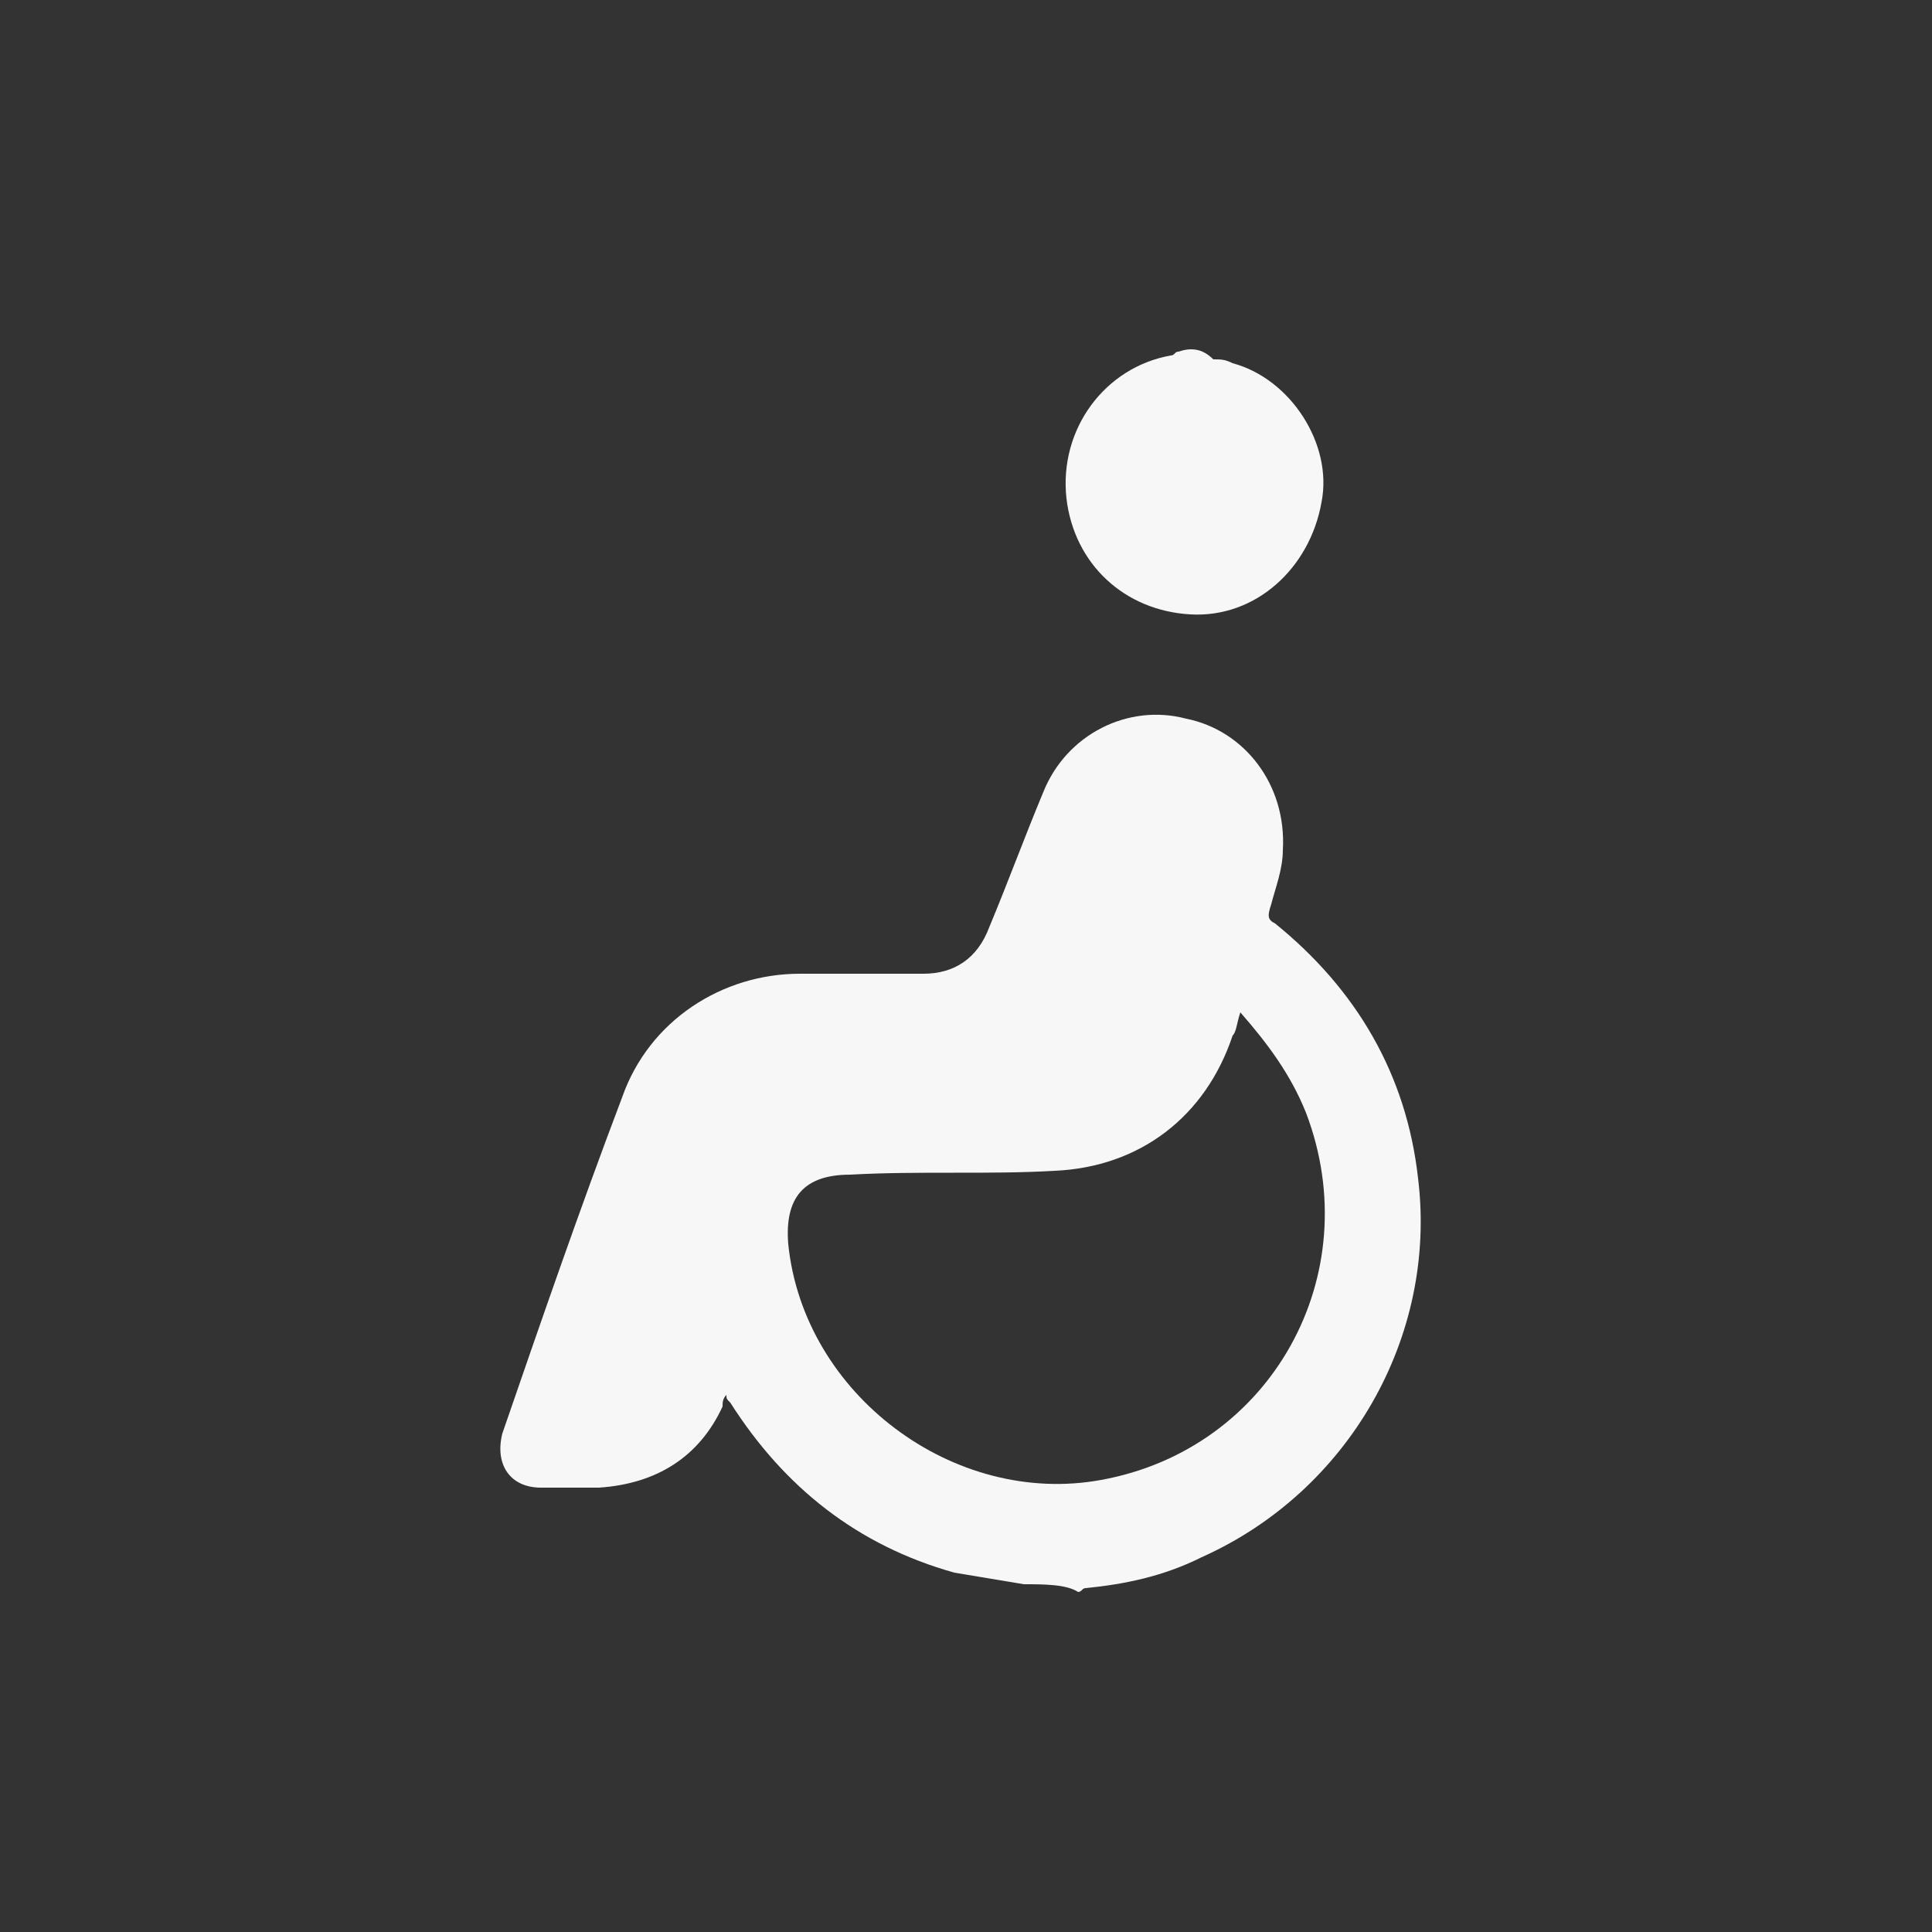 <?xml version="1.0" encoding="UTF-8"?> <svg xmlns="http://www.w3.org/2000/svg" xmlns:xlink="http://www.w3.org/1999/xlink" version="1.1" id="Capa_1" x="0px" y="0px" viewBox="0 0 50 50" style="enable-background:new 0 0 50 50;" xml:space="preserve"><rect x="0" y="0" width="50" height="50" fill="#333333" stroke="none"/> <style type="text/css"> .st0{display:none;fill:#F7F7F7;} .st1{fill:#F7F7F7;} .st2{display:none;} </style> <path id="ombeqX_1_" class="st0" d="M46.5,17c0,2.3,0,4.7,0,7c0.1,4.5-1.1,8.6-3.6,12.3c-4.3,6.5-10.1,11-17.5,13.4 c-0.3,0.1-0.7,0.1-1,0c-4.2-1.3-8-3.5-11.3-6.4c-3.1-2.6-5.7-5.7-7.5-9.4c-1.5-2.9-2.2-6-2.2-9.3c0-5.7,0-11.4,0-17.1 c0-1.1,0.2-1.4,1.3-1.5c5-0.7,9.4-2.7,13.6-5.5c0.2-0.2,0.5-0.3,0.8-0.3c3.9,0,7.8,0,11.7,0c0.3,0,0.6,0.1,0.8,0.3 c3.3,2.3,6.8,4,10.7,5c1,0.2,2,0.4,3,0.6c0.9,0.1,1.1,0.4,1.1,1.3C46.5,10.6,46.5,13.8,46.5,17z M43.5,8.9c-0.1,0-0.1-0.1-0.2-0.1 C38.7,7.9,34.5,6,30.6,3.4c-0.2-0.1-0.4-0.2-0.7-0.2c-3.3,0-6.5,0-9.8,0c-0.3,0-0.6,0.1-0.9,0.3c-2.7,1.8-5.5,3.2-8.6,4.2 C9.3,8.2,7.9,8.5,6.5,8.9c0,0.1,0,0.2,0,0.3c0,5.3,0,10.7,0,16c0,1.6,0.3,3.2,0.8,4.8c1.2,3.5,3.2,6.5,5.8,9.1 c3.3,3.3,7,5.9,11.5,7.4c0.3,0.1,0.6,0.1,0.9,0c5.9-2.2,10.7-5.8,14.4-10.9c2.5-3.5,3.8-7.4,3.7-11.8c-0.1-4.8,0-9.6,0-14.4 C43.5,9.3,43.5,9.1,43.5,8.9z M41.5,18.3c0,2,0,4,0,6c0.1,3.9-1.3,7.3-3.6,10.4c-3.3,4.4-7.5,7.6-12.6,9.7c-0.2,0.1-0.5,0.1-0.7,0 C18,41.7,12.8,37.3,9.7,30.7c-0.9-1.9-1.3-3.9-1.3-6c0-4.6,0-9.2,0-13.8c0-0.4,0.1-0.6,0.5-0.6c3.9-1,7.5-2.6,10.9-4.8 c0.3-0.2,0.6-0.3,0.9-0.3c2.9,0,5.7,0,8.6,0c0.3,0,0.5,0.1,0.7,0.2c3.4,2.2,7.1,3.9,11,4.9c0.3,0.1,0.4,0.2,0.4,0.5 C41.5,13.4,41.5,15.8,41.5,18.3z M21.3,19.2c-0.2,0-0.4,0-0.6,0c-1.4,0-2.9,0-4.3,0c-0.6,0-0.7,0.2-0.7,0.7c0,2,0,4,0,6 c0,0.6,0.2,0.7,0.7,0.7c1.4,0,2.9,0,4.3,0c0.2,0,0.4,0,0.6,0c0,1.7,0,3.3,0,4.9c0,0.4,0.2,0.7,0.6,0.7c2.1,0,4.1,0,6.2,0 c0.4,0,0.6-0.2,0.6-0.7c0-1.2,0-2.5,0-3.7c0-0.4,0-0.8,0-1.2c0.2,0,0.4,0,0.6,0c1.4,0,2.9,0,4.3,0c0.6,0,0.7-0.2,0.7-0.8 c0-2,0-4,0-6c0-0.6-0.2-0.7-0.7-0.7c-1.4,0-2.9,0-4.3,0c-0.2,0-0.4,0-0.6,0c0-1.7,0-3.3,0-4.9c0-0.6-0.1-0.8-0.8-0.8 c-2,0-3.9,0-5.9,0c-0.7,0-0.8,0.1-0.8,0.8C21.3,16,21.3,17.5,21.3,19.2z"></path> <path id="GiRmvM_1_" class="st0" d="M49.8,6.8c-0.1,0.9-0.1,1.8-0.2,2.7c-0.1,1.6-0.1,3.2-0.2,4.7c0,0.7-0.2,1.3-0.9,1.7 c-0.6,0.4-1.2,0.4-1.7-0.1c-0.7-0.7-1.4-1.4-2.1-2.1c-0.1-0.1-0.2-0.3-0.3-0.4c-0.1,0-0.1,0-0.2-0.1c-0.1,0.2-0.2,0.4-0.3,0.5 c-6.3,6.3-12.7,12.7-19,19c-0.7,0.7-1.6,1.2-2.6,0.9c-0.5-0.2-1-0.5-1.4-0.8c-2.4-2.4-4.8-4.8-7.3-7.2c-0.1-0.1-0.2-0.3-0.3-0.5 c-0.1,0-0.2,0-0.2,0c-0.1,0.1-0.2,0.3-0.3,0.4c-2.5,2.5-5,4.9-7.4,7.5c-2,2.1-4.3,0.7-5-1.2c0-0.1-0.1-0.1-0.1-0.2c0-0.3,0-0.6,0-1 c0.3-0.8,0.8-1.4,1.4-1.9c3.2-3.2,6.4-6.3,9.5-9.5c1.3-1.3,2.7-1.3,4,0c2.4,2.4,4.8,4.8,7.2,7.2c0.1,0.1,0.2,0.3,0.3,0.4 C28.6,21,34.4,15.2,40.3,9.3C39.5,8.6,38.7,7.8,38,7c-0.6-0.6-0.7-1.3-0.2-2c0.3-0.4,0.8-0.6,1.3-0.6c1.9-0.1,3.8-0.2,5.7-0.3 c0.9,0,1.9-0.1,2.8-0.1c1-0.1,1.7,0.2,2.1,1.2C49.8,5.7,49.8,6.3,49.8,6.8z M43.9,17.9c-2.2,2.2-4.5,4.5-6.7,6.7 c-0.3,0.2-0.3,0.5-0.3,0.8c0,6.1,0,12.2,0,18.4c0,0.4,0,0.8,0,1.3c0,0.6,0.3,0.9,0.9,0.9c2,0,4.1,0,6.1,0c0.6,0,0.9-0.3,0.9-0.9 c0-0.2,0-0.4,0-0.5c0-8.6,0-17.2,0-25.8c0-0.5-0.1-0.9-0.6-1.2C44.1,17.7,44,17.8,43.9,17.9z M33.6,28c-0.1,0.2-0.1,0.3-0.3,0.5 c-2.1,2.1-4.3,4.3-6.4,6.4c-0.3,0.2-0.5,0.5-0.8,0.7s-0.4,0.4-0.4,0.7c0,2.8,0,5.6,0,8.5c0,1,0.3,1.2,1.2,1.2c1.8,0,3.6,0,5.5,0 c1,0,1.3-0.3,1.3-1.3c0-5.3,0-10.7,0-16c0-0.1,0-0.3,0-0.4C33.7,28.2,33.6,28.1,33.6,28z M14.7,31.2c0,4.6,0,9.1,0,13.7 c0,0.8,0.3,1.1,1.1,1.1c1.9,0,3.8,0,5.7,0c0.9,0,1.2-0.3,1.2-1.2c0-2.5,0-5,0-7.5c0-0.2,0-0.3,0-0.5c-0.2,0-0.3-0.1-0.4-0.1 c-1.3-0.1-2.4-0.7-3.4-1.6c-0.8-0.7-1.5-1.5-2.3-2.3c-0.6-0.6-1.2-1.3-1.9-2C14.7,31.1,14.7,31.2,14.7,31.2z M3.6,37.6 c0,2.4,0,4.8,0,7.3c0,0.9,0.3,1.2,1.2,1.2c1.8,0,3.7,0,5.5,0c1,0,1.3-0.3,1.3-1.3c0-4.4,0-8.8,0-13.1c0-0.2,0-0.3,0-0.5 c-0.2,0.2-0.3,0.3-0.4,0.4c-1.3,1.3-2.6,2.6-3.9,3.9c-0.5,0.4-1,0.9-1.5,1.1c-0.6,0.3-1.4,0.5-2.1,0.8C3.6,37.3,3.6,37.4,3.6,37.6z"></path> <path id="wTzEkP_1_" class="st1" d="M26.5,41c-0.6-0.1-1.2-0.2-1.8-0.3c-2.5-0.7-4.4-2.2-5.8-4.4c-0.1-0.1-0.1-0.1-0.1-0.2 c-0.1,0.1-0.1,0.2-0.1,0.3c-0.6,1.3-1.7,2-3.2,2.1c-0.5,0-1,0-1.5,0c-0.8,0-1.2-0.6-1-1.4c1-2.9,2-5.8,3.1-8.7 c0.7-2,2.6-3.2,4.6-3.2c1.1,0,2.1,0,3.2,0c0.8,0,1.4-0.4,1.7-1.2c0.5-1.2,0.9-2.3,1.4-3.5c0.6-1.5,2.2-2.3,3.7-1.9 c1.5,0.3,2.6,1.7,2.5,3.4c0,0.5-0.2,1-0.3,1.4c-0.1,0.3-0.1,0.4,0.1,0.5c2.1,1.7,3.4,3.9,3.7,6.6c0.5,4.1-1.8,8.1-5.6,9.8 c-1,0.5-2,0.7-3,0.8c-0.1,0-0.1,0.1-0.2,0.1C27.6,41,27,41,26.5,41z M32.1,26.2c-0.1,0.3-0.1,0.5-0.2,0.6c-0.7,2.1-2.4,3.4-4.6,3.5 c-1.7,0.1-3.5,0-5.3,0.1c-1.2,0-1.7,0.6-1.6,1.8c0.4,3.9,4.3,6.8,8.1,6.1c4.4-0.8,6.9-5.3,5.3-9.5C33.4,27.8,32.8,27,32.1,26.2z M30.5,9.1c-0.1,0-0.1,0.1-0.2,0.1c-1.7,0.3-2.9,1.9-2.7,3.7c0.2,1.7,1.5,2.9,3.2,3c1.7,0.1,3.1-1.2,3.4-2.9 c0.3-1.5-0.8-3.2-2.3-3.6c-0.2-0.1-0.3-0.1-0.5-0.1C31.1,9,30.8,9,30.5,9.1z"></path> <path id="nrR4yi_1_" class="st2" d="M1,46C1,33.3,1,20.6,1,8c0-0.1,0.1-0.3,0.1-0.4c0.4-1.3,1.4-2.1,2.8-2.2c1.8,0,3.5,0,5.3,0 c0,0,0,0,0.1,0.1c0,0.1,0,0.3,0,0.5c0,1.5,0,2.9,0,4.4c0,0.6,0.1,1.2,0.4,1.8c0.7,1.4,1.9,2,3.5,1.9c2.2,0,3.7-1.4,3.7-3.7 c0-1.5,0-3,0-4.5c0-0.2,0-0.3,0-0.5c5.6,0,11.1,0,16.7,0c0,0.2,0,0.4,0,0.5c0,1.5,0,3,0,4.5s0.7,2.7,2.1,3.3c0.9,0.4,2,0.4,2.9,0.2 c1.7-0.3,2.5-1.4,2.5-3.1c0-1.6,0-3.2,0-4.9c0-0.2,0-0.3,0-0.5c1.8,0,3.5,0,5.2,0c0.3,0,0.7,0.2,1,0.3C48.3,6.1,48.7,7,49,8 c0,12.7,0,25.4,0,38.1c-0.1,0.3-0.2,0.6-0.3,0.8c-0.6,1.2-1.7,1.8-3.1,1.8c-4.4,0-8.7,0-13.1,0c-9.3,0-18.7,0-28,0 c-0.6,0-1.2-0.1-1.8-0.3C1.7,47.8,1.3,47,1,46z M4.1,17.5c0,9.4,0,18.7,0,28c13.9,0,27.9,0,41.8,0c0-9.3,0-18.7,0-28 C31.9,17.5,18,17.5,4.1,17.5z M15.3,7c0-1.3,0-2.6,0-3.8c0-1-0.8-1.6-1.8-1.7c-0.3,0-0.5,0-0.8,0c-1,0-1.8,0.8-1.8,1.9 c0,2.4,0,4.8,0,7.2c0,0.6,0.2,1.1,0.7,1.5c0.8,0.6,1.8,0.6,2.6,0.2c0.8-0.3,1.1-1.1,1.1-1.9C15.3,9.2,15.3,8.1,15.3,7L15.3,7z M39.5,3.4c0-0.7-0.3-1.3-0.9-1.6c-0.8-0.4-1.7-0.4-2.6,0c-0.8,0.4-1,1.1-1,2c0,1.8,0,3.7,0,5.5c0,0.5,0,1.1,0,1.6 c0.1,0.9,0.8,1.5,1.7,1.6c0.2,0,0.5,0,0.7,0c1.2,0,2-0.8,2-2c0-1.1,0-2.3,0-3.4C39.5,5.7,39.5,4.6,39.5,3.4z M13.8,42.5 c0.6,0,0.7-0.1,0.7-0.6c0-1.4,0-2.9,0-4.3c0-0.4-0.2-0.6-0.6-0.6c-1.7,0-3.4,0-5.1,0c-0.4,0-0.6,0.2-0.6,0.6c0,1.5,0,2.9,0,4.4 c0,0.4,0.2,0.6,0.6,0.6c0.8,0,1.7,0,2.5,0C12.2,42.5,13,42.5,13.8,42.5z M22.9,42.5c0.4,0,0.6-0.2,0.6-0.6c0-1.5,0-2.9,0-4.4 c0-0.4-0.2-0.6-0.6-0.6c-1.7,0-3.4,0-5.1,0c-0.5,0-0.6,0.1-0.6,0.6c0,1.4,0,2.9,0,4.3c0,0.5,0.1,0.6,0.6,0.6c0.8,0,1.7,0,2.5,0 C21.2,42.5,22,42.5,22.9,42.5z M31.9,42.5c0.4,0,0.6-0.2,0.6-0.6c0-1.5,0-2.9,0-4.4c0-0.4-0.2-0.6-0.6-0.6c-1.7,0-3.4,0-5.1,0 c-0.5,0-0.6,0.1-0.6,0.6c0,1.4,0,2.9,0,4.3c0,0.5,0.1,0.6,0.6,0.6c0.8,0,1.7,0,2.5,0C30.2,42.5,31,42.5,31.9,42.5z M40.9,42.5 c0.4,0,0.6-0.2,0.6-0.6c0-1.5,0-2.9,0-4.4c0-0.4-0.2-0.6-0.6-0.6c-1.7,0-3.4,0-5.1,0c-0.5,0-0.6,0.1-0.6,0.6c0,1.4,0,2.9,0,4.3 c0,0.5,0.1,0.6,0.6,0.6c0.8,0,1.7,0,2.5,0C39.2,42.5,40,42.5,40.9,42.5z M26.8,21.3c-0.4,0-0.6,0.1-0.6,0.6c0,1.5,0,2.9,0,4.4 c0,0.4,0.2,0.6,0.6,0.6c1.7,0,3.4,0,5.1,0c0.4,0,0.6-0.2,0.6-0.6c0-1.5,0-2.9,0-4.4c0-0.4-0.2-0.6-0.6-0.6c-0.8,0-1.7,0-2.5,0 C28.5,21.3,27.7,21.3,26.8,21.3z M40.9,26.9c0.4,0,0.6-0.2,0.6-0.6c0-1.5,0-2.9,0-4.4c0-0.4-0.2-0.6-0.6-0.6c-1.7,0-3.4,0-5.1,0 c-0.4,0-0.6,0.1-0.6,0.6c0,1.5,0,2.9,0,4.4c0,0.5,0.2,0.6,0.6,0.6c0.8,0,1.7,0,2.5,0C39.2,26.9,40,26.9,40.9,26.9z M8.8,29.1 c-0.4,0-0.6,0.2-0.6,0.6c0,1.5,0,3,0,4.4c0,0.4,0.2,0.6,0.6,0.6c1.7,0,3.5,0,5.2,0c0.4,0,0.6-0.2,0.5-0.6c0-1.5,0-2.9,0-4.4 c0-0.4-0.2-0.6-0.6-0.6c-0.9,0-1.7,0-2.6,0S9.6,29.2,8.8,29.1z M22.9,34.7c0.5,0,0.6-0.1,0.6-0.6c0-1.4,0-2.9,0-4.3 c0-0.4-0.2-0.6-0.6-0.6c-1.7,0-3.4,0-5.1,0c-0.4,0-0.6,0.1-0.6,0.6c0,1.5,0,2.9,0,4.4c0,0.5,0.2,0.6,0.6,0.6c0.8,0,1.7,0,2.5,0 C21.2,34.7,22,34.7,22.9,34.7z M31.9,34.7c0.4,0,0.6-0.1,0.6-0.6c0-1.5,0-2.9,0-4.4c0-0.4-0.2-0.6-0.6-0.6c-1.7,0-3.4,0-5.1,0 c-0.4,0-0.6,0.2-0.6,0.6c0,1.5,0,2.9,0,4.4c0,0.4,0.2,0.6,0.6,0.6c0.8,0,1.7,0,2.5,0C30.2,34.7,31,34.7,31.9,34.7z M35.8,29.1 c-0.6,0-0.6,0.1-0.6,0.6c0,1.5,0,2.9,0,4.4c0,0.4,0.1,0.6,0.6,0.6c1.7,0,3.4,0,5.2,0c0.4,0,0.6-0.2,0.6-0.6c0-1.5,0-2.9,0-4.4 c0-0.5-0.1-0.6-0.6-0.6c-0.8,0-1.7,0-2.5,0C37.5,29.1,36.7,29.1,35.8,29.1z"></path> <path id="tx43Un_1_" class="st2" d="M38,41.6c-1.7,1.4-3.4,2.8-5,4.3c-1.5,1.4-2.4,1.4-4,0c-1.6-1.5-3.3-2.9-5-4.3 c-0.5,0.4-0.9,0.8-1.4,1.2c-1.4,1.2-2.8,2.4-4.1,3.5c-0.7,0.6-1.4,0.8-2.3,0.4c-0.9-0.4-1.2-1.1-1.2-2c0-11.2,0-22.4,0-33.6 c0-3.5-1.8-6.2-5-7.6c-0.1,0-0.2-0.1-0.3-0.1c0.5-0.3,1-0.4,1.5-0.4c2.5,0,4.9,0,7.4,0c6.7,0,13.5,0,20.2,0c2.8,0,5.1,1.1,6.7,3.4 c1,1.4,1.5,2.9,1.5,4.6c0,11.3,0,22.5,0,33.8c0,0.9-0.3,1.6-1.2,2c-0.8,0.4-1.6,0.2-2.3-0.4c-1.7-1.5-3.5-3-5.3-4.5 C38.2,41.8,38.1,41.8,38,41.6z M31,31c2,0,3.9,0,5.9,0c1.2,0,2.1-0.8,2.1-2s-0.9-2-2.1-2c-3.9,0-7.8,0-11.7,0c-0.3,0-0.7,0.1-1,0.2 c-0.8,0.4-1.3,1.3-1.1,2.2c0.2,0.9,1,1.5,1.9,1.5C27,31,29,31,31,31z M31,19c-2,0-3.9,0-5.9,0c-0.5,0-1,0.2-1.4,0.5 c-0.7,0.5-0.9,1.4-0.6,2.2c0.3,0.8,1,1.3,2,1.3c3.9,0,7.8,0,11.7,0c0.3,0,0.6,0,0.8-0.1c0.9-0.3,1.4-1.3,1.3-2.2 c-0.2-0.9-1-1.6-2-1.6C35,19,33,19,31,19z M31,11L31,11c-2,0-4,0-6,0c-1.2,0-2,0.9-2,2s0.8,2,2,2c4,0,8,0,12,0c0.3,0,0.7-0.1,1-0.3 c0.8-0.4,1.2-1.3,1-2.2S38,11,37.1,11C35.1,11,33,11,31,11z M11,26.4c0-5,0-10,0-15c0-0.5,0-1-0.1-1.5c-0.3-2-2.2-3.4-4.3-3.2 C4.6,6.8,3,8.5,3,10.5c0,4.8,0,9.6,0,14.4C3,26.2,3.8,27,5.1,27c1.8,0,3.6,0,5.4,0c0.1,0,0.2,0,0.4,0C11,26.7,11,26.5,11,26.4z"></path> </svg> 